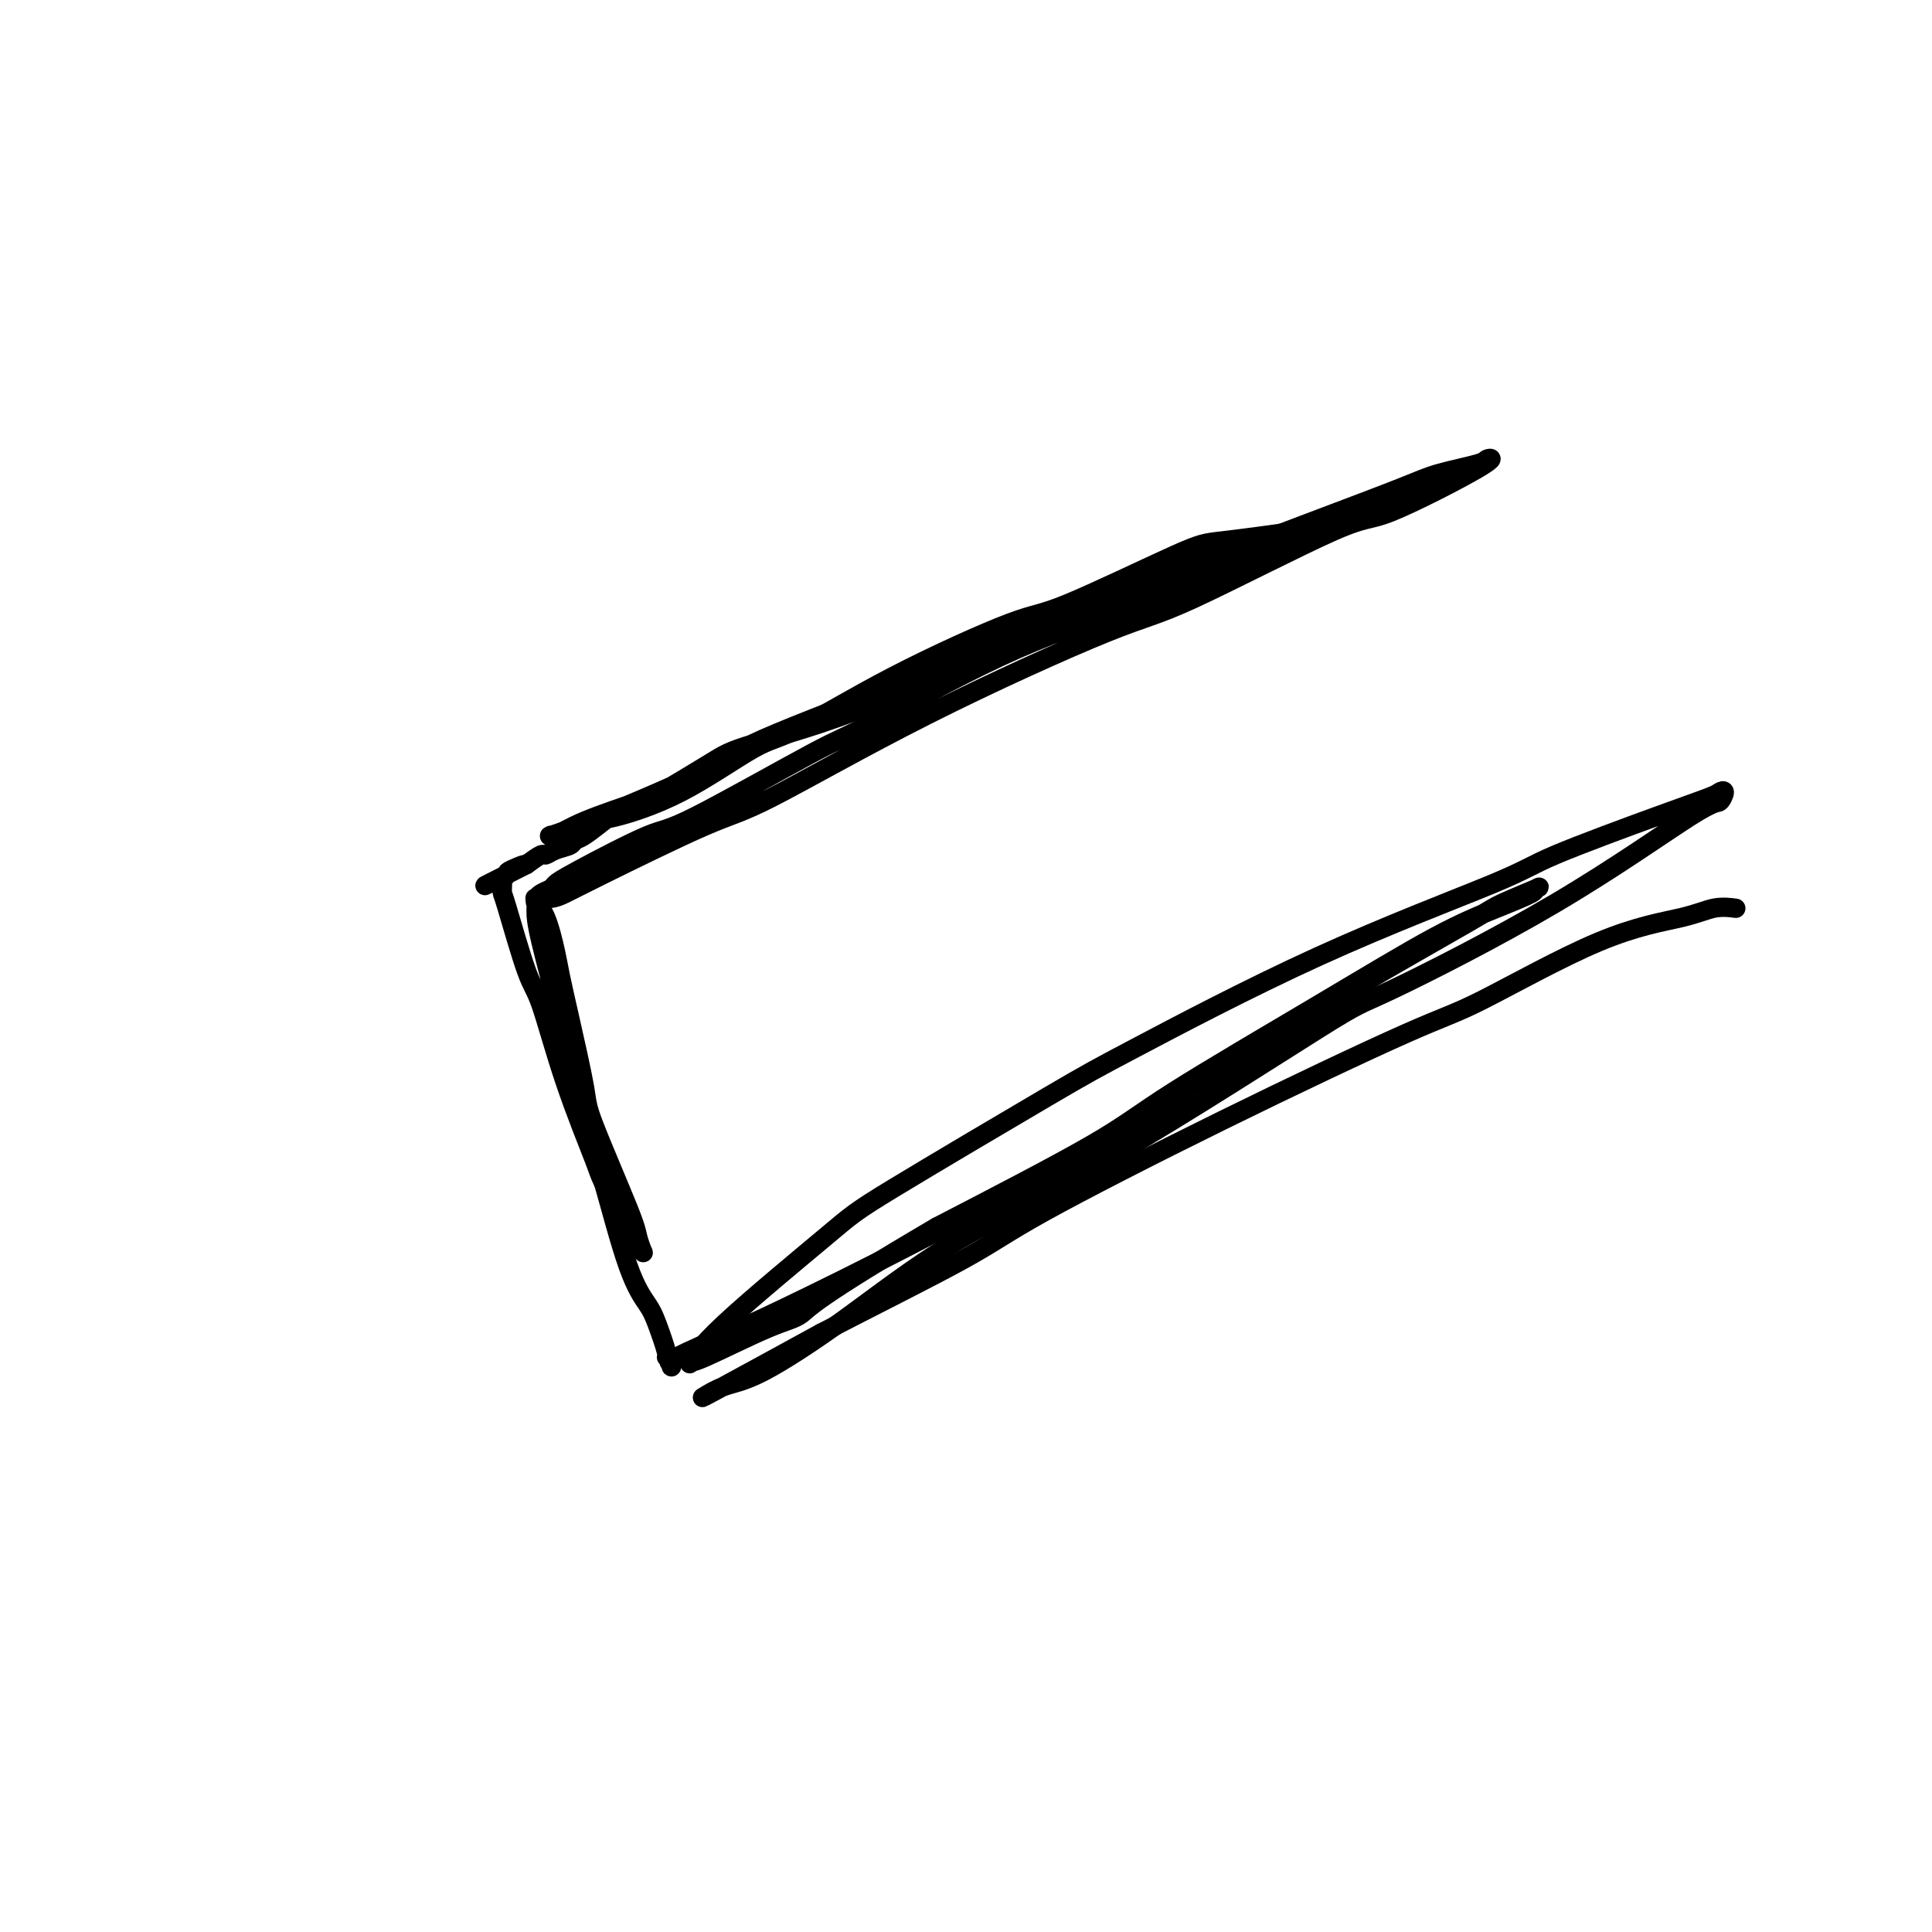 <svg viewBox='0 0 400 400' version='1.1' xmlns='http://www.w3.org/2000/svg' xmlns:xlink='http://www.w3.org/1999/xlink'><g fill='none' stroke='#000000' stroke-width='4' stroke-linecap='round' stroke-linejoin='round'><path d='M135,165c-0.161,0.176 -0.322,0.351 2,-1c2.322,-1.351 7.126,-4.230 10,-6c2.874,-1.770 3.819,-2.432 9,-4c5.181,-1.568 14.599,-4.041 24,-8c9.401,-3.959 18.787,-9.402 24,-12c5.213,-2.598 6.255,-2.350 11,-4c4.745,-1.650 13.195,-5.199 20,-8c6.805,-2.801 11.967,-4.856 15,-6c3.033,-1.144 3.937,-1.379 5,-2c1.063,-0.621 2.284,-1.630 3,-2c0.716,-0.370 0.928,-0.102 1,0c0.072,0.102 0.005,0.039 0,0c-0.005,-0.039 0.052,-0.052 -1,0c-1.052,0.052 -3.212,0.171 -8,2c-4.788,1.829 -12.202,5.368 -21,9c-8.798,3.632 -18.980,7.356 -25,10c-6.020,2.644 -7.880,4.209 -14,7c-6.120,2.791 -16.501,6.808 -26,11c-9.499,4.192 -18.115,8.559 -23,11c-4.885,2.441 -6.040,2.955 -9,4c-2.960,1.045 -7.723,2.620 -11,4c-3.277,1.380 -5.066,2.563 -6,3c-0.934,0.437 -1.014,0.126 -1,0c0.014,-0.126 0.123,-0.067 0,0c-0.123,0.067 -0.479,0.141 0,0c0.479,-0.141 1.791,-0.496 8,-3c6.209,-2.504 17.314,-7.156 23,-10c5.686,-2.844 5.954,-3.881 13,-7c7.046,-3.119 20.870,-8.320 33,-13c12.130,-4.680 22.565,-8.840 33,-13'/><path d='M224,127c19.042,-8.153 12.147,-5.536 16,-7c3.853,-1.464 18.456,-7.008 29,-11c10.544,-3.992 17.031,-6.430 21,-8c3.969,-1.570 5.421,-2.272 8,-3c2.579,-0.728 6.285,-1.483 8,-2c1.715,-0.517 1.440,-0.797 2,-1c0.560,-0.203 1.956,-0.329 -2,2c-3.956,2.329 -13.263,7.113 -18,9c-4.737,1.887 -4.902,0.877 -12,4c-7.098,3.123 -21.128,10.380 -29,14c-7.872,3.620 -9.585,3.603 -18,7c-8.415,3.397 -23.532,10.209 -37,17c-13.468,6.791 -25.288,13.561 -32,17c-6.712,3.439 -8.318,3.549 -14,6c-5.682,2.451 -15.442,7.245 -21,10c-5.558,2.755 -6.915,3.471 -8,4c-1.085,0.529 -1.896,0.871 -3,1c-1.104,0.129 -2.499,0.046 -3,0c-0.501,-0.046 -0.108,-0.053 0,0c0.108,0.053 -0.070,0.168 0,0c0.070,-0.168 0.390,-0.617 1,-1c0.610,-0.383 1.512,-0.700 2,-1c0.488,-0.300 0.561,-0.582 1,-1c0.439,-0.418 1.243,-0.973 5,-3c3.757,-2.027 10.467,-5.526 14,-7c3.533,-1.474 3.889,-0.923 10,-4c6.111,-3.077 17.978,-9.784 24,-13c6.022,-3.216 6.198,-2.943 12,-6c5.802,-3.057 17.229,-9.445 27,-14c9.771,-4.555 17.885,-7.278 26,-10'/><path d='M233,126c6.285,-2.478 8.998,-3.673 14,-6c5.002,-2.327 12.293,-5.786 18,-8c5.707,-2.214 9.830,-3.181 12,-4c2.170,-0.819 2.386,-1.488 4,-2c1.614,-0.512 4.625,-0.866 6,-1c1.375,-0.134 1.115,-0.047 1,0c-0.115,0.047 -0.083,0.053 0,0c0.083,-0.053 0.219,-0.166 0,0c-0.219,0.166 -0.793,0.612 -2,1c-1.207,0.388 -3.047,0.719 -4,1c-0.953,0.281 -1.017,0.514 -3,1c-1.983,0.486 -5.883,1.226 -11,2c-5.117,0.774 -11.449,1.583 -15,2c-3.551,0.417 -4.319,0.441 -10,3c-5.681,2.559 -16.275,7.652 -22,10c-5.725,2.348 -6.579,1.950 -12,4c-5.421,2.050 -15.407,6.546 -24,11c-8.593,4.454 -15.791,8.865 -20,11c-4.209,2.135 -5.428,1.994 -9,4c-3.572,2.006 -9.496,6.158 -15,9c-5.504,2.842 -10.586,4.372 -13,5c-2.414,0.628 -2.159,0.353 -3,1c-0.841,0.647 -2.779,2.216 -4,3c-1.221,0.784 -1.726,0.783 -2,1c-0.274,0.217 -0.316,0.652 -1,1c-0.684,0.348 -2.008,0.609 -3,1c-0.992,0.391 -1.652,0.913 -2,1c-0.348,0.087 -0.385,-0.261 -1,0c-0.615,0.261 -1.807,1.130 -3,2'/><path d='M109,179c-15.874,7.973 -5.560,2.905 -2,1c3.560,-1.905 0.365,-0.648 -1,0c-1.365,0.648 -0.902,0.685 -1,1c-0.098,0.315 -0.758,0.907 -1,1c-0.242,0.093 -0.066,-0.312 0,0c0.066,0.312 0.022,1.340 0,2c-0.022,0.660 -0.021,0.950 0,1c0.021,0.050 0.062,-0.140 1,3c0.938,3.140 2.772,9.610 4,13c1.228,3.390 1.849,3.700 3,7c1.151,3.300 2.833,9.591 5,16c2.167,6.409 4.819,12.936 6,16c1.181,3.064 0.892,2.666 2,5c1.108,2.334 3.614,7.401 5,10c1.386,2.599 1.653,2.732 2,3c0.347,0.268 0.776,0.671 1,1c0.224,0.329 0.245,0.582 0,0c-0.245,-0.582 -0.755,-2.001 -1,-3c-0.245,-0.999 -0.227,-1.579 -2,-6c-1.773,-4.421 -5.339,-12.682 -7,-17c-1.661,-4.318 -1.417,-4.693 -2,-8c-0.583,-3.307 -1.992,-9.545 -3,-14c-1.008,-4.455 -1.615,-7.128 -2,-9c-0.385,-1.872 -0.548,-2.943 -1,-5c-0.452,-2.057 -1.193,-5.100 -2,-7c-0.807,-1.900 -1.680,-2.659 -2,-3c-0.320,-0.341 -0.086,-0.265 0,0c0.086,0.265 0.023,0.721 0,1c-0.023,0.279 -0.006,0.383 0,1c0.006,0.617 0.002,1.748 1,6c0.998,4.252 2.999,11.626 5,19'/><path d='M117,214c1.944,8.571 3.805,16.498 5,21c1.195,4.502 1.726,5.578 3,10c1.274,4.422 3.293,12.189 5,17c1.707,4.811 3.102,6.665 4,8c0.898,1.335 1.298,2.152 2,4c0.702,1.848 1.704,4.726 2,6c0.296,1.274 -0.115,0.944 0,1c0.115,0.056 0.757,0.499 1,1c0.243,0.501 0.087,1.060 0,1c-0.087,-0.060 -0.106,-0.739 0,-1c0.106,-0.261 0.336,-0.105 0,0c-0.336,0.105 -1.239,0.160 1,-1c2.239,-1.160 7.620,-3.536 11,-5c3.380,-1.464 4.759,-2.015 11,-5c6.241,-2.985 17.343,-8.404 30,-15c12.657,-6.596 26.870,-14.371 35,-19c8.130,-4.629 10.177,-6.113 18,-11c7.823,-4.887 21.423,-13.177 33,-20c11.577,-6.823 21.131,-12.180 26,-15c4.869,-2.820 5.052,-3.101 7,-4c1.948,-0.899 5.660,-2.414 7,-3c1.340,-0.586 0.307,-0.243 0,0c-0.307,0.243 0.111,0.387 -1,1c-1.111,0.613 -3.751,1.694 -7,3c-3.249,1.306 -7.108,2.836 -13,6c-5.892,3.164 -13.816,7.961 -24,14c-10.184,6.039 -22.626,13.318 -30,18c-7.374,4.682 -9.678,6.766 -17,11c-7.322,4.234 -19.661,10.617 -32,17'/><path d='M194,254c-25.299,14.818 -26.546,16.864 -28,18c-1.454,1.136 -3.115,1.363 -7,3c-3.885,1.637 -9.995,4.685 -13,6c-3.005,1.315 -2.906,0.897 -3,1c-0.094,0.103 -0.381,0.726 0,0c0.381,-0.726 1.431,-2.800 7,-8c5.569,-5.200 15.657,-13.524 21,-18c5.343,-4.476 5.942,-5.103 14,-10c8.058,-4.897 23.575,-14.062 32,-19c8.425,-4.938 9.758,-5.647 18,-10c8.242,-4.353 23.392,-12.350 38,-19c14.608,-6.650 28.673,-11.953 36,-15c7.327,-3.047 7.915,-3.838 13,-6c5.085,-2.162 14.666,-5.696 21,-8c6.334,-2.304 9.421,-3.380 11,-4c1.579,-0.620 1.650,-0.785 2,-1c0.350,-0.215 0.978,-0.480 1,0c0.022,0.480 -0.564,1.705 -1,2c-0.436,0.295 -0.723,-0.339 -6,3c-5.277,3.339 -15.545,10.650 -28,18c-12.455,7.350 -27.099,14.740 -34,18c-6.901,3.260 -6.059,2.390 -15,8c-8.941,5.610 -27.664,17.701 -42,26c-14.336,8.299 -24.284,12.806 -33,18c-8.716,5.194 -16.200,11.075 -23,16c-6.800,4.925 -12.917,8.894 -17,11c-4.083,2.106 -6.133,2.349 -8,3c-1.867,0.651 -3.552,1.711 -4,2c-0.448,0.289 0.341,-0.191 0,0c-0.341,0.191 -1.812,1.055 2,-1c3.812,-2.055 12.906,-7.027 22,-12'/><path d='M170,276c9.698,-5.037 21.943,-11.130 29,-15c7.057,-3.870 8.925,-5.519 17,-10c8.075,-4.481 22.357,-11.795 37,-19c14.643,-7.205 29.648,-14.302 38,-18c8.352,-3.698 10.053,-3.996 16,-7c5.947,-3.004 16.140,-8.714 24,-12c7.860,-3.286 13.385,-4.149 17,-5c3.615,-0.851 5.319,-1.691 7,-2c1.681,-0.309 3.337,-0.088 4,0c0.663,0.088 0.331,0.044 0,0'/></g>
</svg>